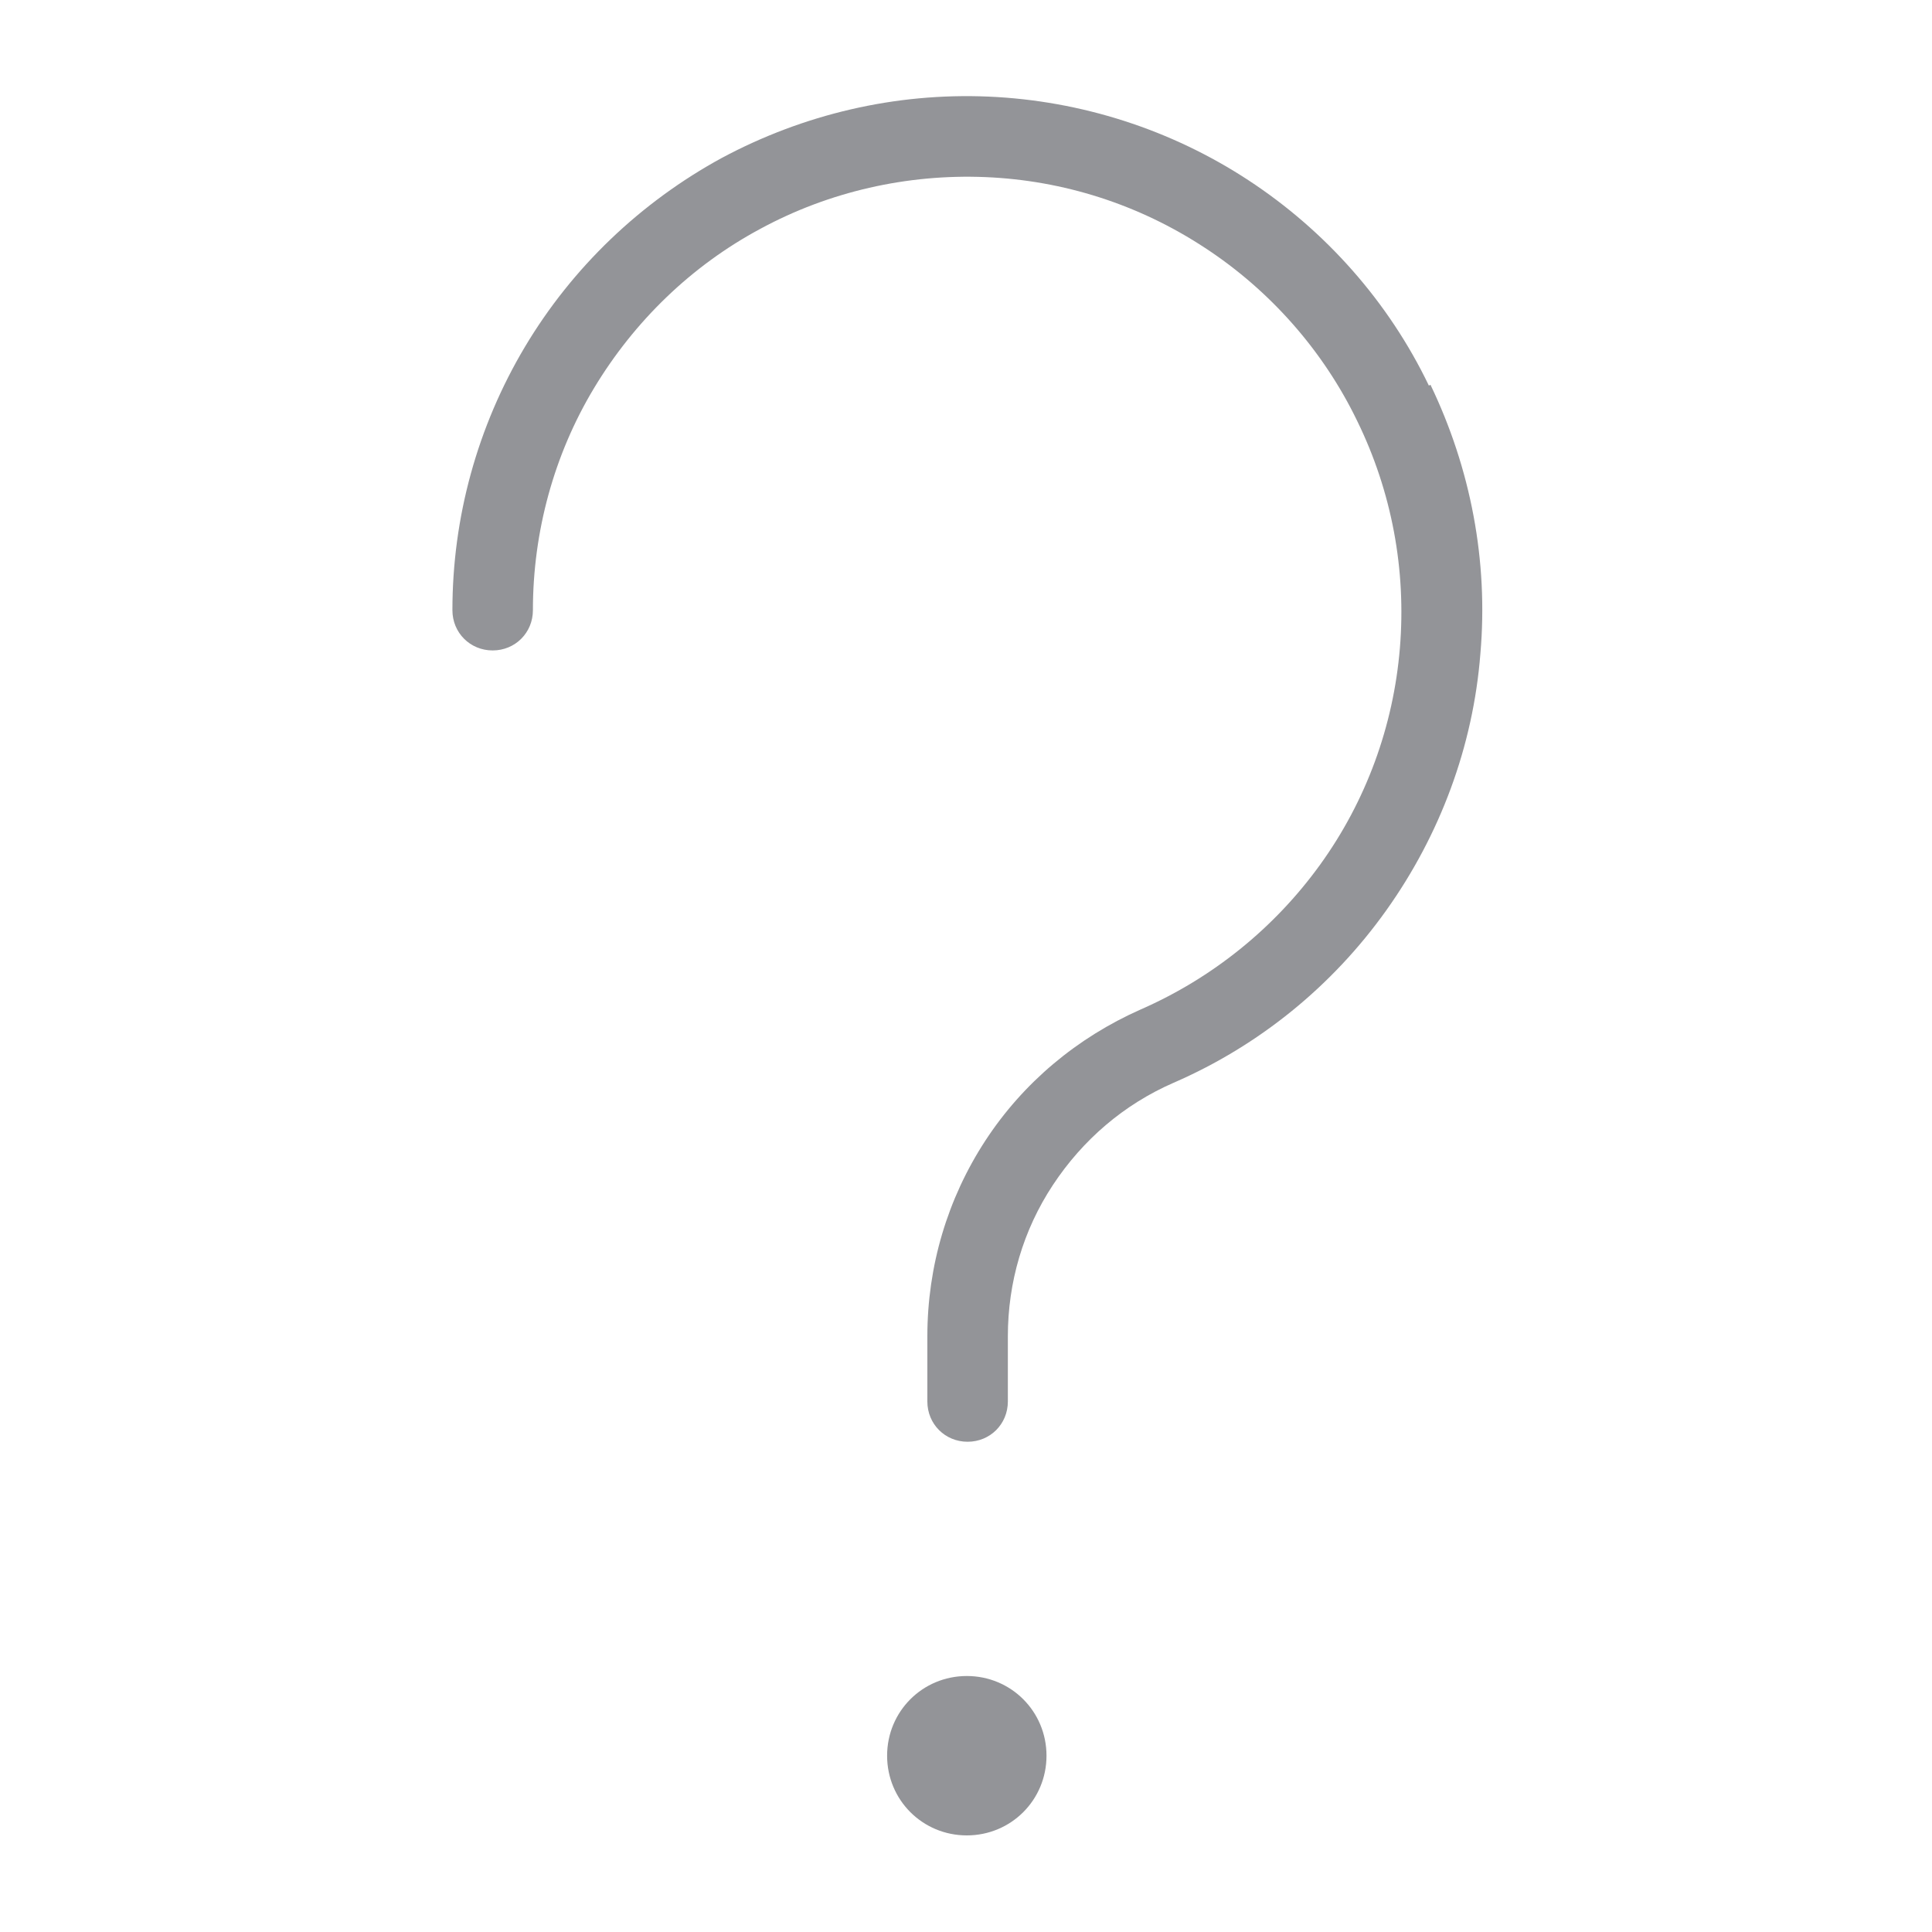 <?xml version="1.0" encoding="UTF-8"?>
<svg id="Question-Circle--Streamline-Ultimate691ec6ddb7c32" xmlns="http://www.w3.org/2000/svg" viewBox="0 0 24 24" aria-hidden="true" width="24px" height="24px">
  <defs><linearGradient class="cerosgradient" data-cerosgradient="true" id="CerosGradient_id0b715d783" gradientUnits="userSpaceOnUse" x1="50%" y1="100%" x2="50%" y2="0%"><stop offset="0%" stop-color="#d1d1d1"/><stop offset="100%" stop-color="#d1d1d1"/></linearGradient><linearGradient/>
    <style>
      .cls-1-691ec6ddb7c32{
        fill: #939498;
      }
    </style>
  </defs>
  <path class="cls-1-691ec6ddb7c32" d="M17.75,4.79c-.5-1.04-1.28-1.92-2.24-2.55-.96-.63-2.08-.99-3.23-1.04-1.16-.05-2.3.22-3.31.76-1.01.55-1.86,1.36-2.45,2.35-.59.99-.9,2.12-.9,3.27,0,.28.22.5.5.5s.5-.22.5-.5c0-.97.26-1.93.76-2.76.5-.83,1.21-1.52,2.07-1.98.85-.46,1.82-.68,2.79-.64.97.04,1.91.34,2.73.88.81.53,1.47,1.28,1.89,2.15.43.88.61,1.85.53,2.82-.08.97-.42,1.9-.99,2.69-.57.79-1.34,1.41-2.23,1.8-.79.35-1.46.91-1.93,1.63-.47.72-.72,1.56-.72,2.43v.81c0,.28.22.5.5.5s.5-.22.5-.5v-.81c0-.67.19-1.32.56-1.88.37-.56.88-1,1.5-1.27,1.06-.46,1.97-1.2,2.64-2.14.67-.94,1.08-2.04,1.17-3.19.1-1.15-.12-2.3-.62-3.34Z"/>
  <path class="cls-1-691ec6ddb7c32" d="M12.01,20.82c-.55,0-.99.44-.99.99s.44.99.99.99.99-.44.99-.99-.44-.99-.99-.99Z"/>
</svg>